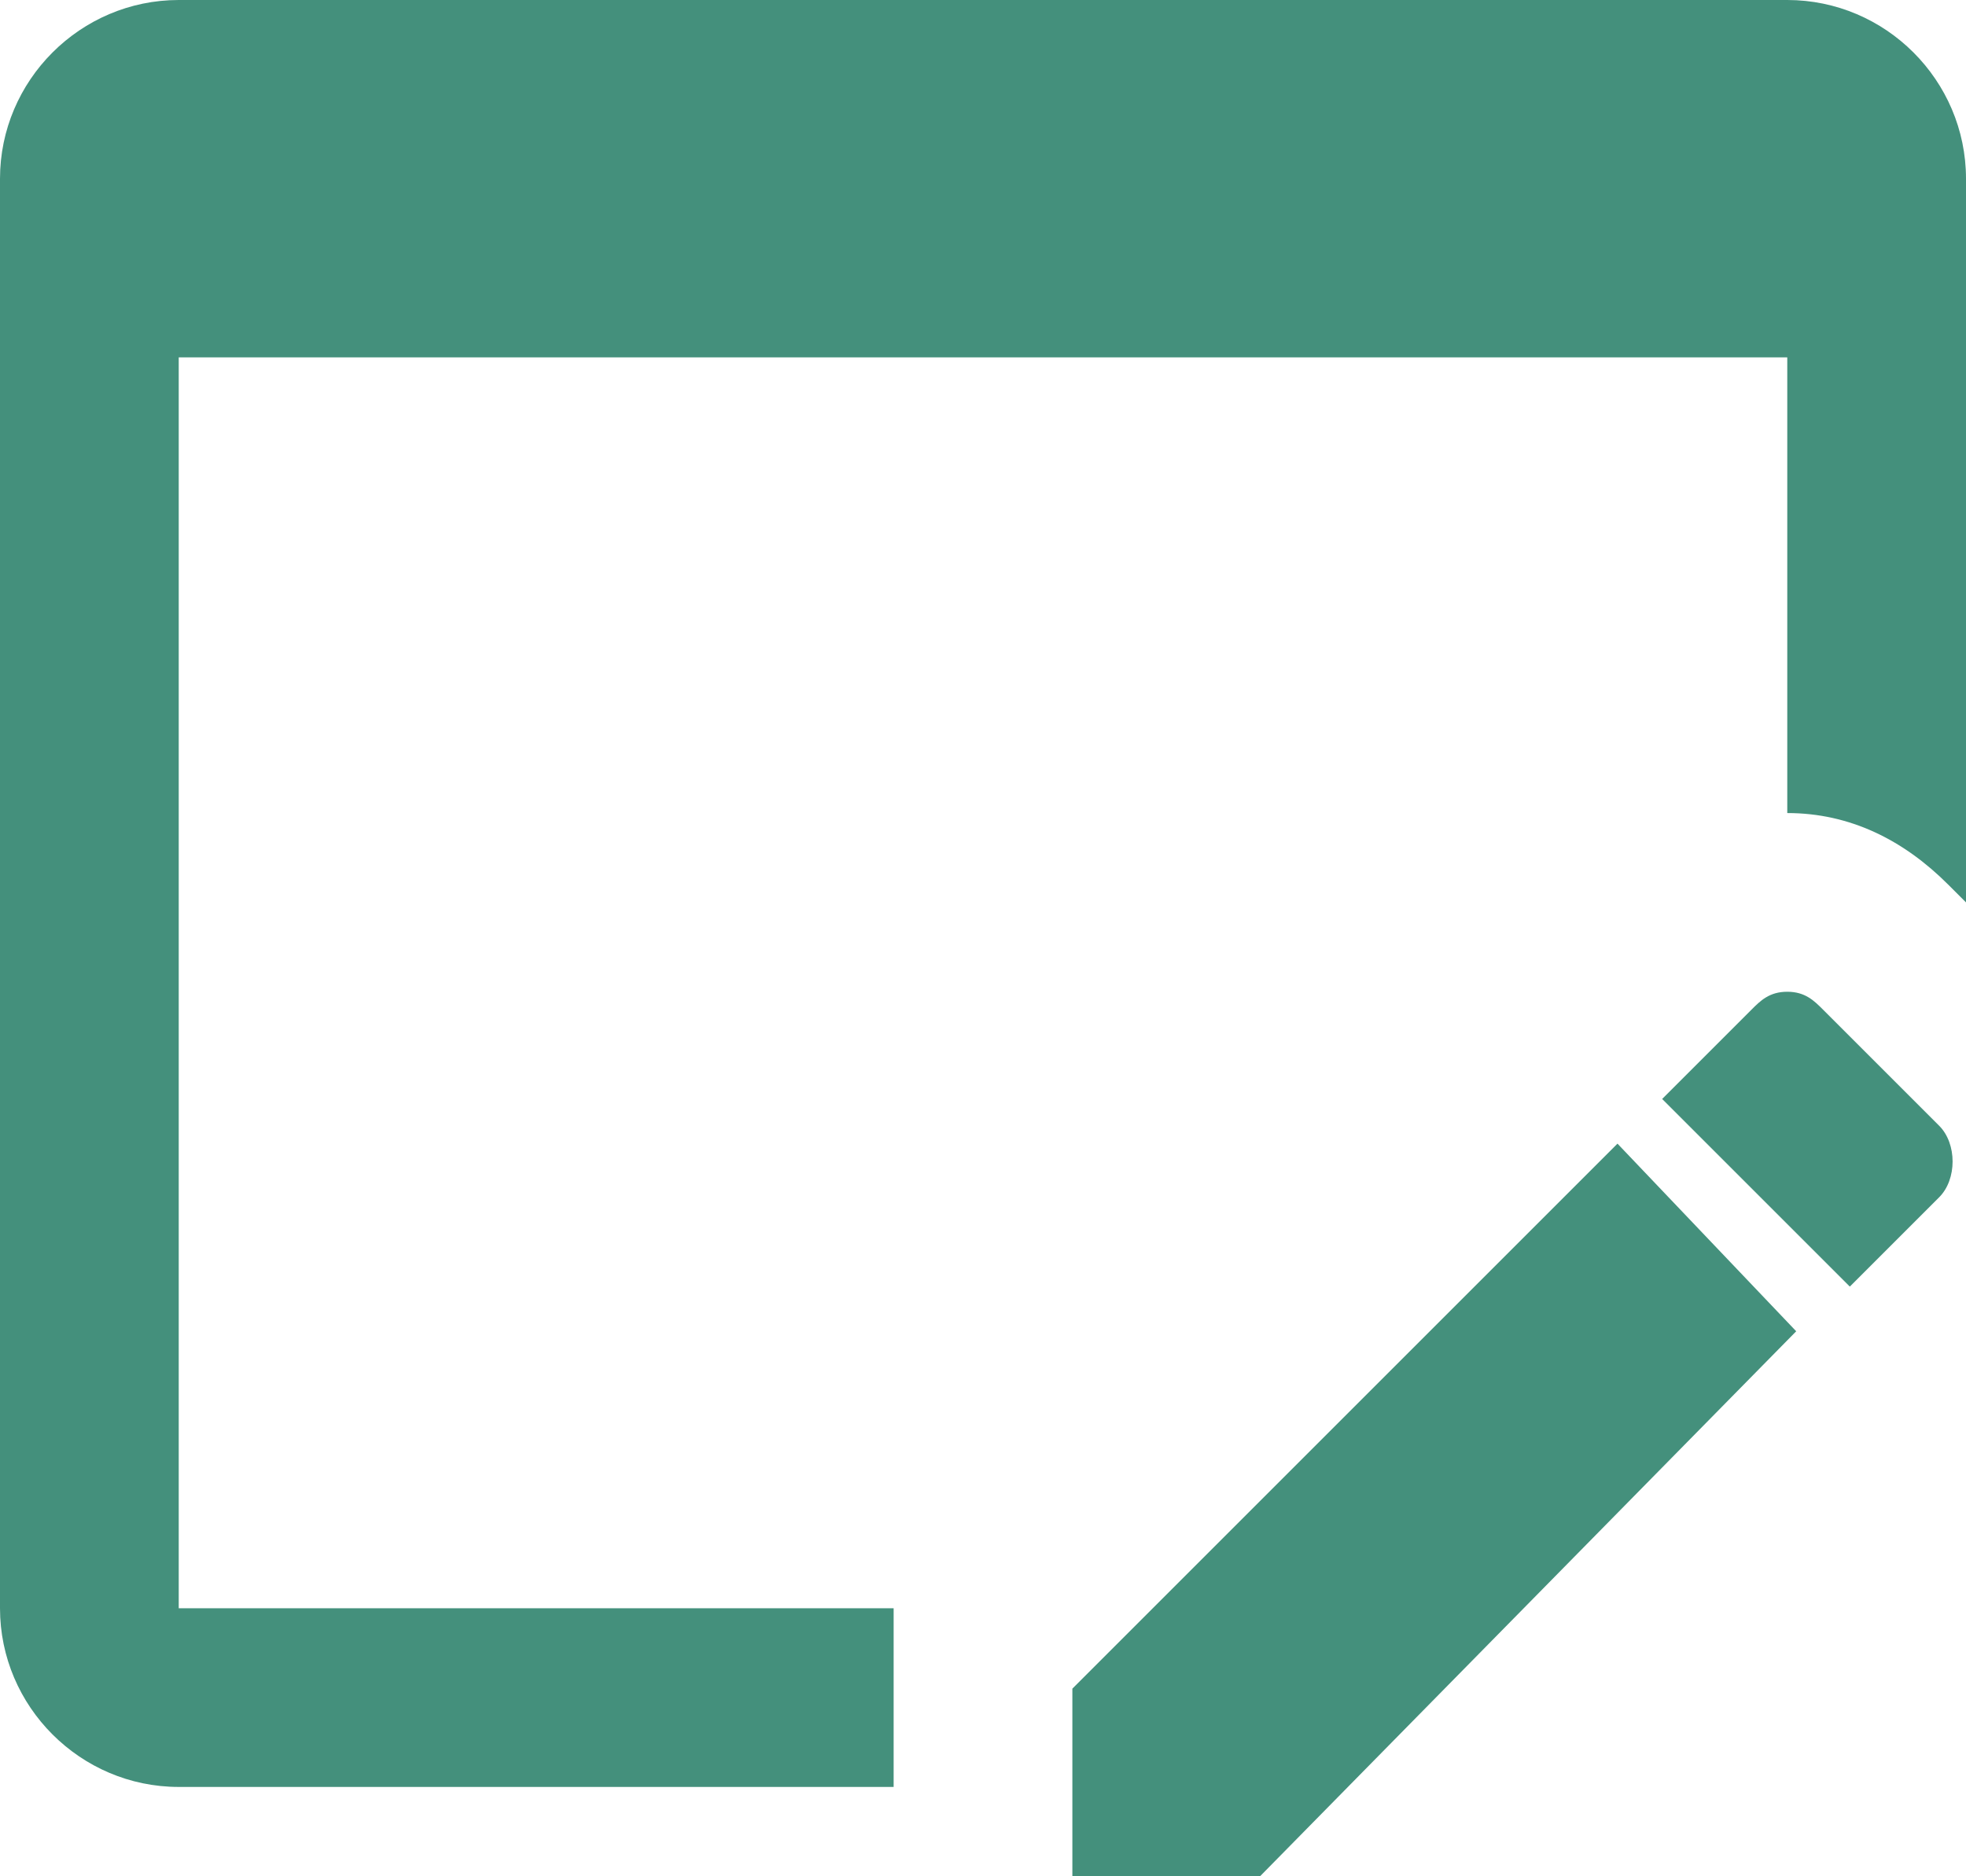 <svg width="88" height="84" viewBox="0 0 88 84" fill="none" xmlns="http://www.w3.org/2000/svg">
<path d="M40 72V80H8C3.6 80 0 76.4 0 72V8C0 3.6 3.6 0 8 0H80C84.4 0 88 3.6 88 8V40.4L87.2 39.6C85.2 37.6 82.8 36.4 80 36.4V16H8V72H40ZM81.6 45.2L86.8 50.4C87.6 51.2 87.6 52.8 86.8 53.6L82.8 57.6L74.4 49.2L78.4 45.2C78.8 44.8 79.2 44.4 80 44.4C80.8 44.4 81.2 44.8 81.6 45.2ZM80.4 59.6L56.4 84H48V75.6L72.4 51.2L80.4 59.6Z" fill="#44907c"/>
</svg>
